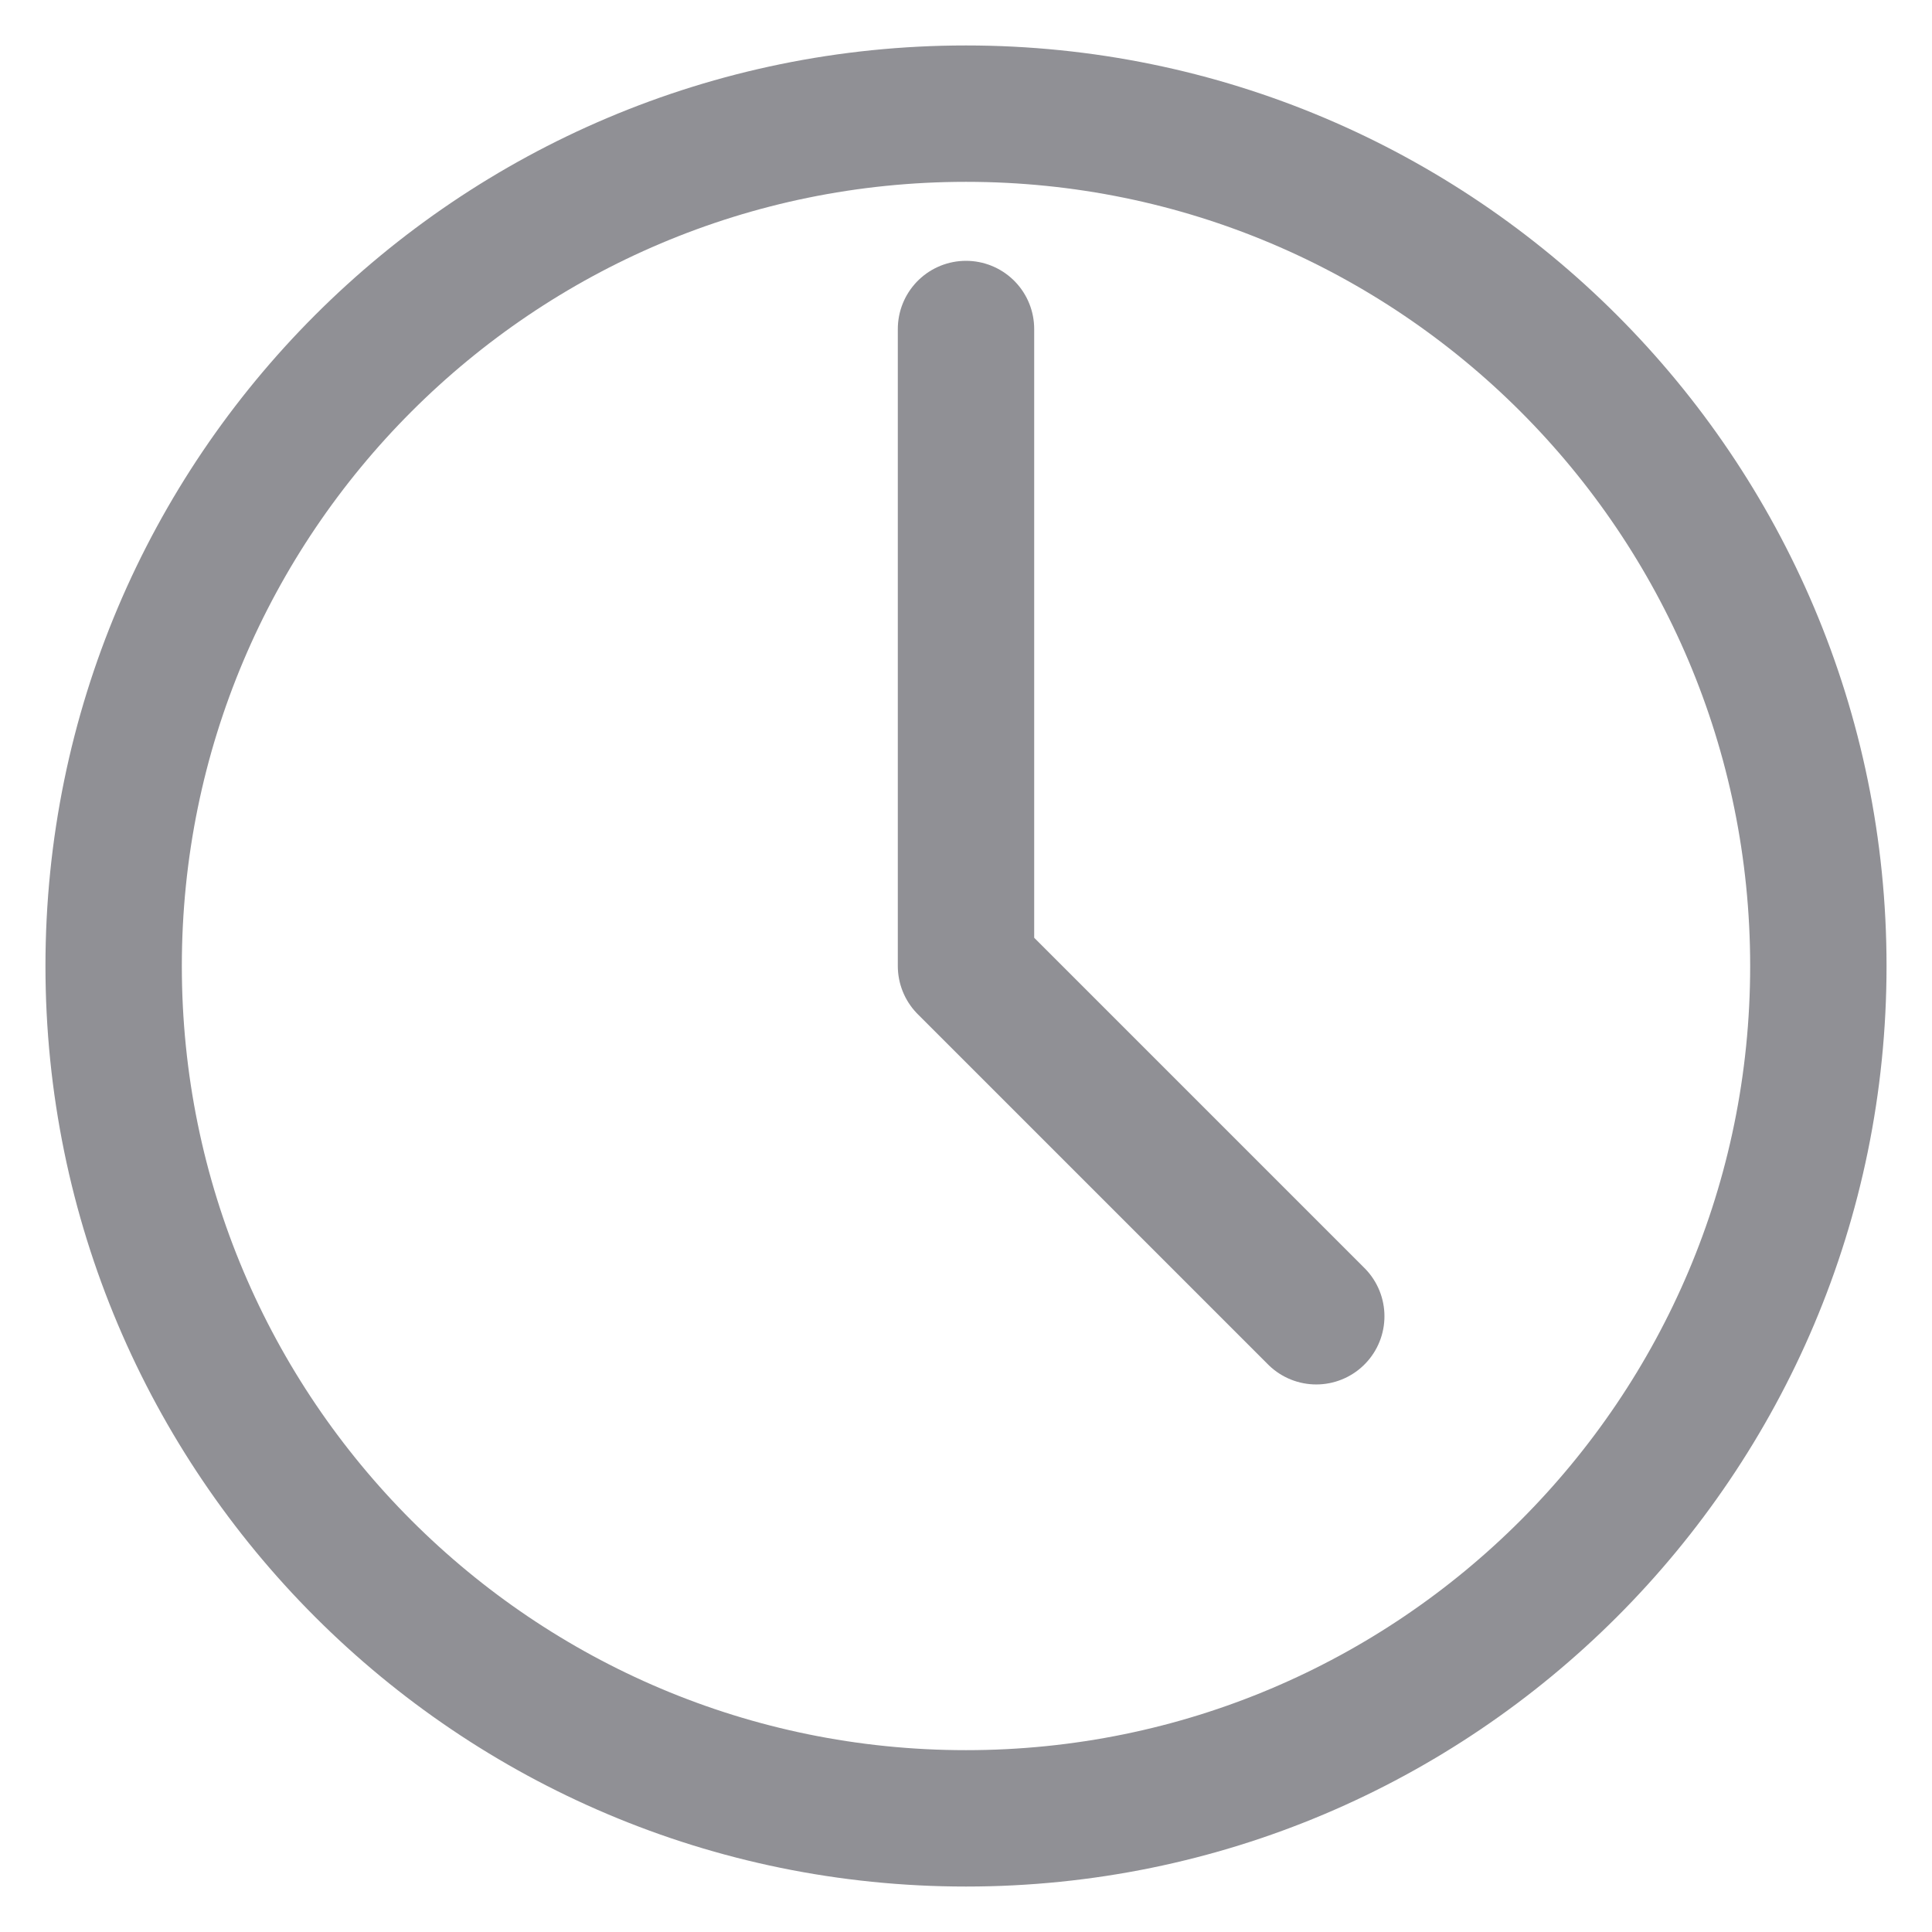 <?xml version="1.0" encoding="UTF-8" standalone="no"?>
<svg width="17px" height="17px" viewBox="0 0 17 17" version="1.1" xmlns="http://www.w3.org/2000/svg" xmlns:xlink="http://www.w3.org/1999/xlink">
    <!-- Generator: sketchtool 40.3 (33839) - http://www.bohemiancoding.com/sketch -->
    <title>6A1922AF-FC5A-4A1F-A923-E831B4F67BEB</title>
    <desc>Created with sketchtool.</desc>
    <defs></defs>
    <g id="Match" stroke="none" stroke-width="1" fill="none" fill-rule="evenodd" stroke-linecap="round" stroke-linejoin="round">
        <g id="学员端-match-學車考試" transform="translate(-51, -874)" stroke="#909095" stroke-width="1.2">
            <g id="time" transform="translate(52, 875)">
                <path d="M15,7.5 C15,11.642 11.642,15 7.5,15 C3.358,15 0,11.642 0,7.5 C0,3.358 3.358,0 7.5,0 C11.642,0 15,3.358 15,7.5 L15,7.5 Z" id="Stroke-1"></path>
                <polyline id="Stroke-3" points="7.5 1.895 7.5 7.5 10.582 10.582"></polyline>
            </g>
        </g>
    </g>
</svg>